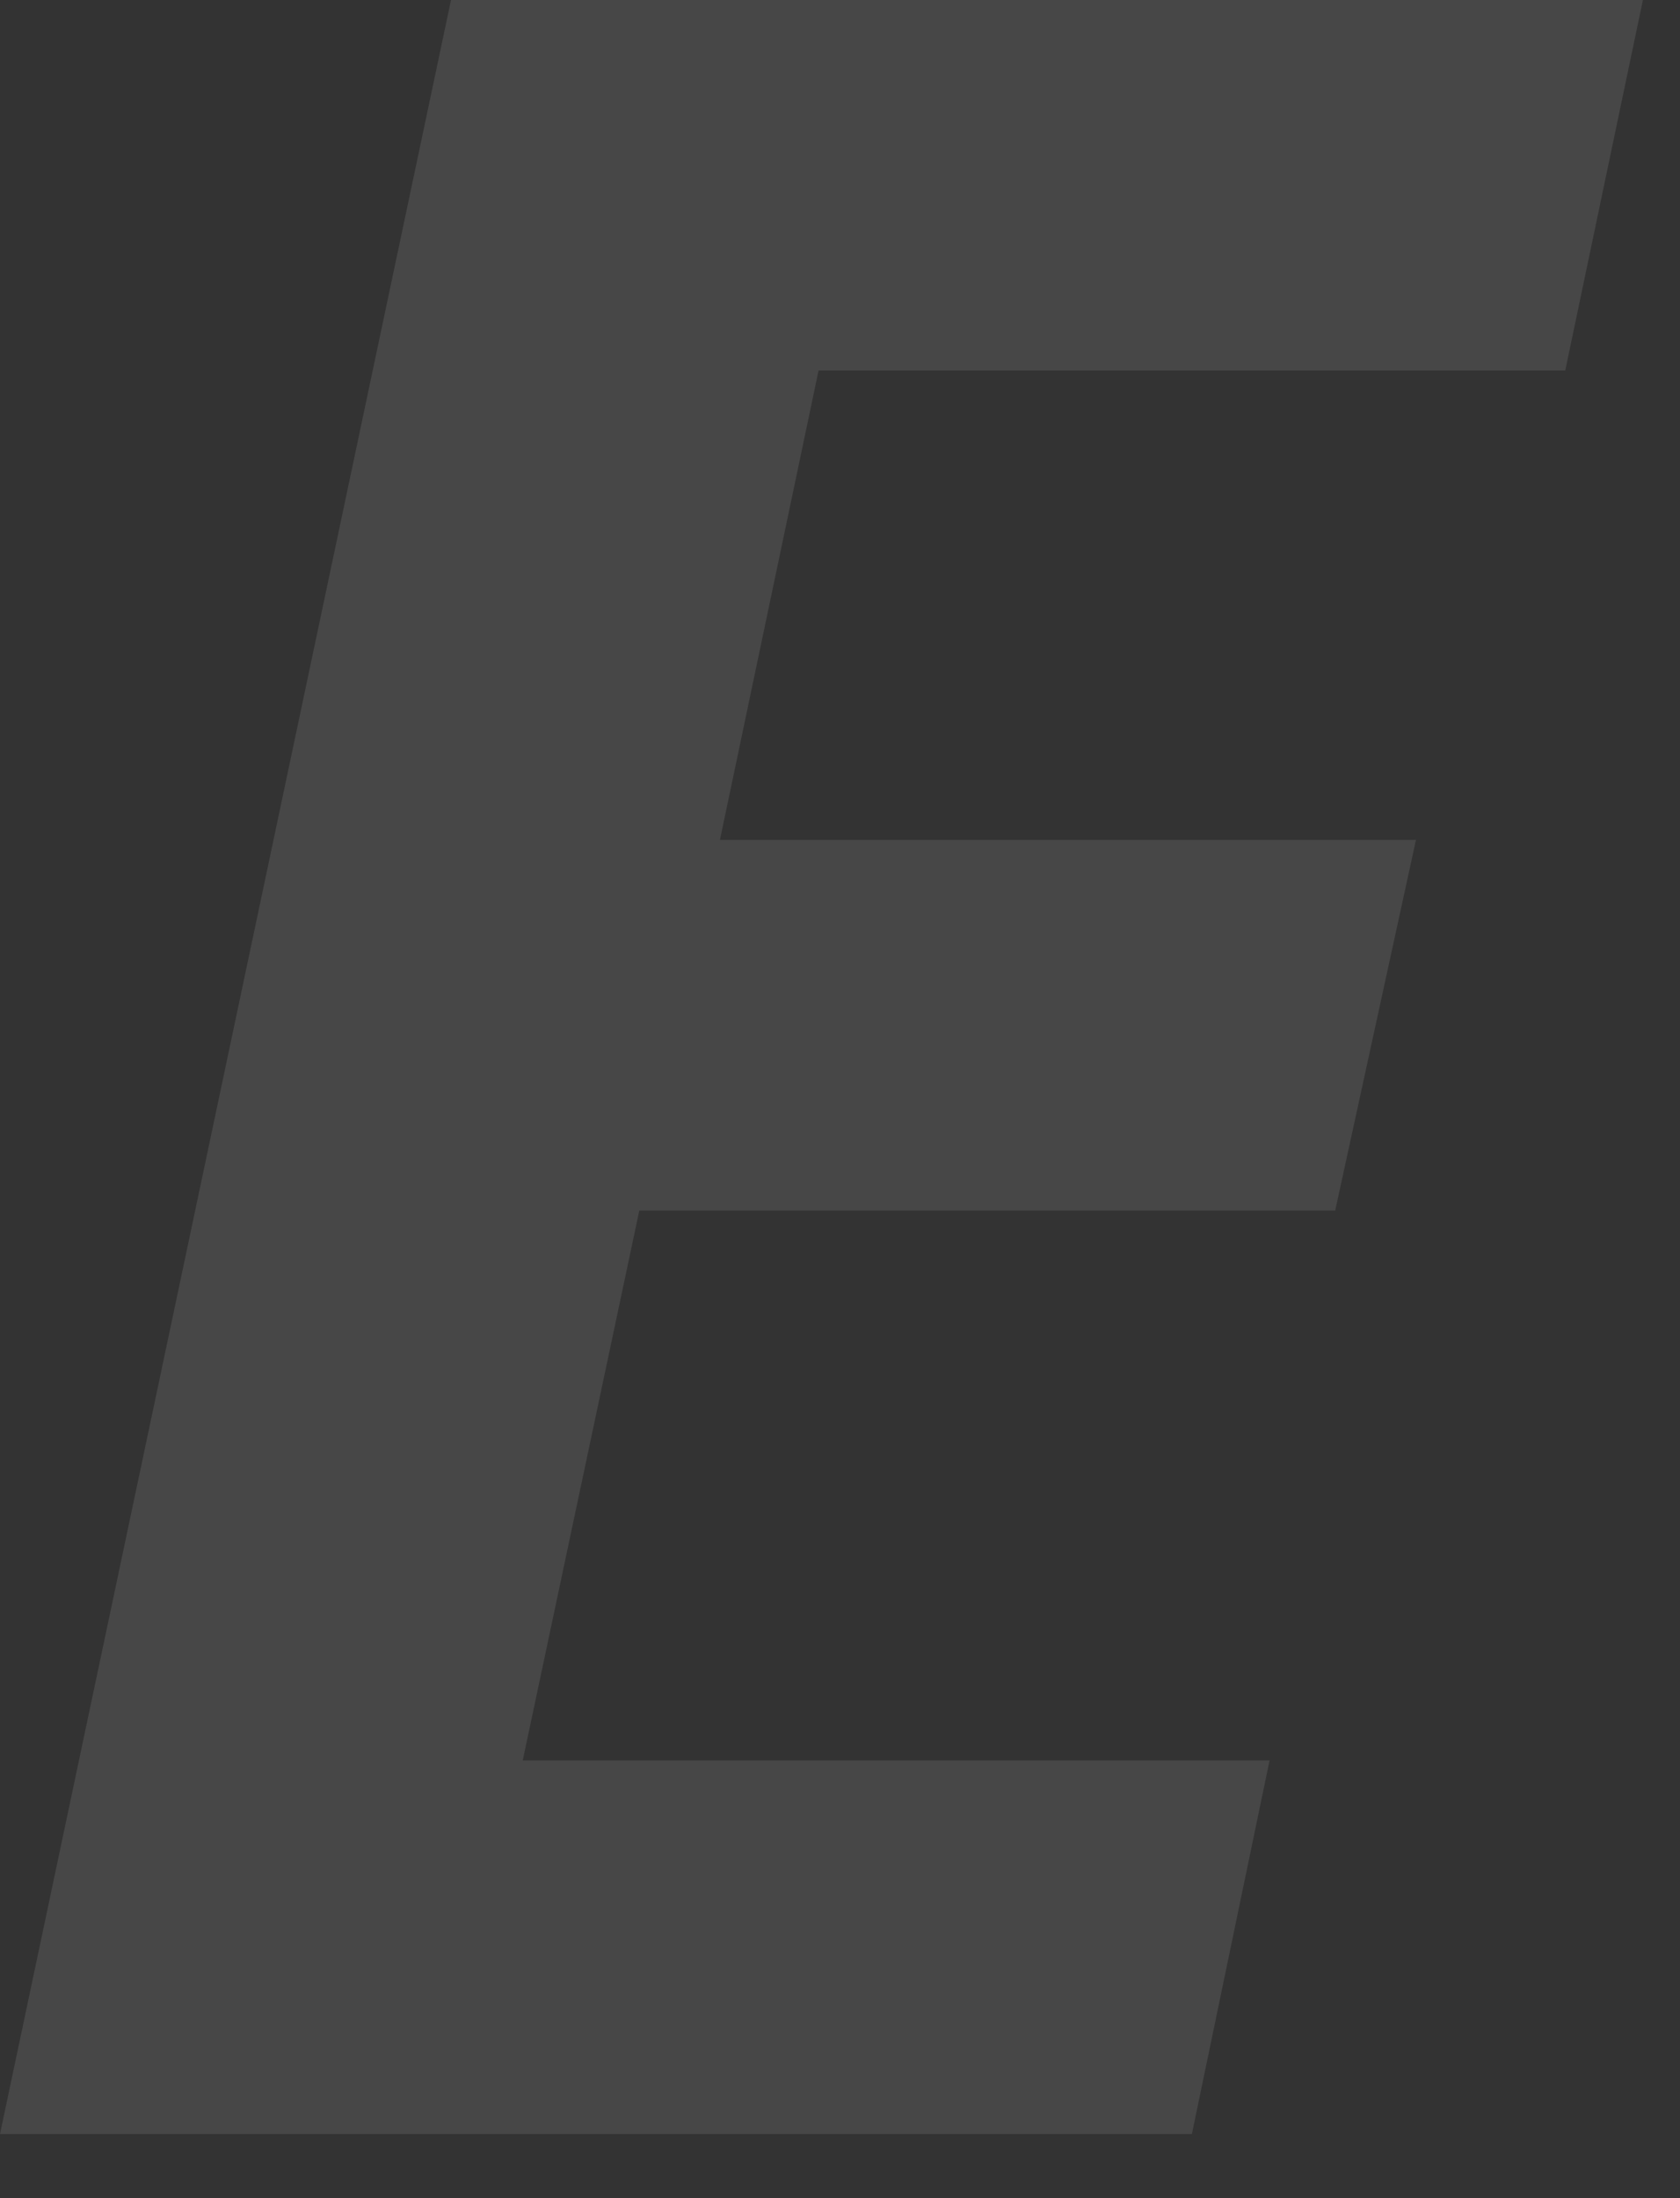 <?xml version="1.0" encoding="utf-8"?>
<svg xmlns="http://www.w3.org/2000/svg" fill="none" height="100%" overflow="visible" preserveAspectRatio="none" style="display: block;" viewBox="0 0 13 17" width="100%">
<rect x="0" y="0" width="13" height="17" fill="#333333" stroke="none"/>
<path d="M0 16.504L3.49 0H12.713L12.112 2.866H6.334L5.571 6.495H10.957L10.332 9.362H4.947L4.045 13.615H9.824L9.223 16.504H0Z" fill="white" fill-opacity="0.1" id="Vector"/>
</svg>